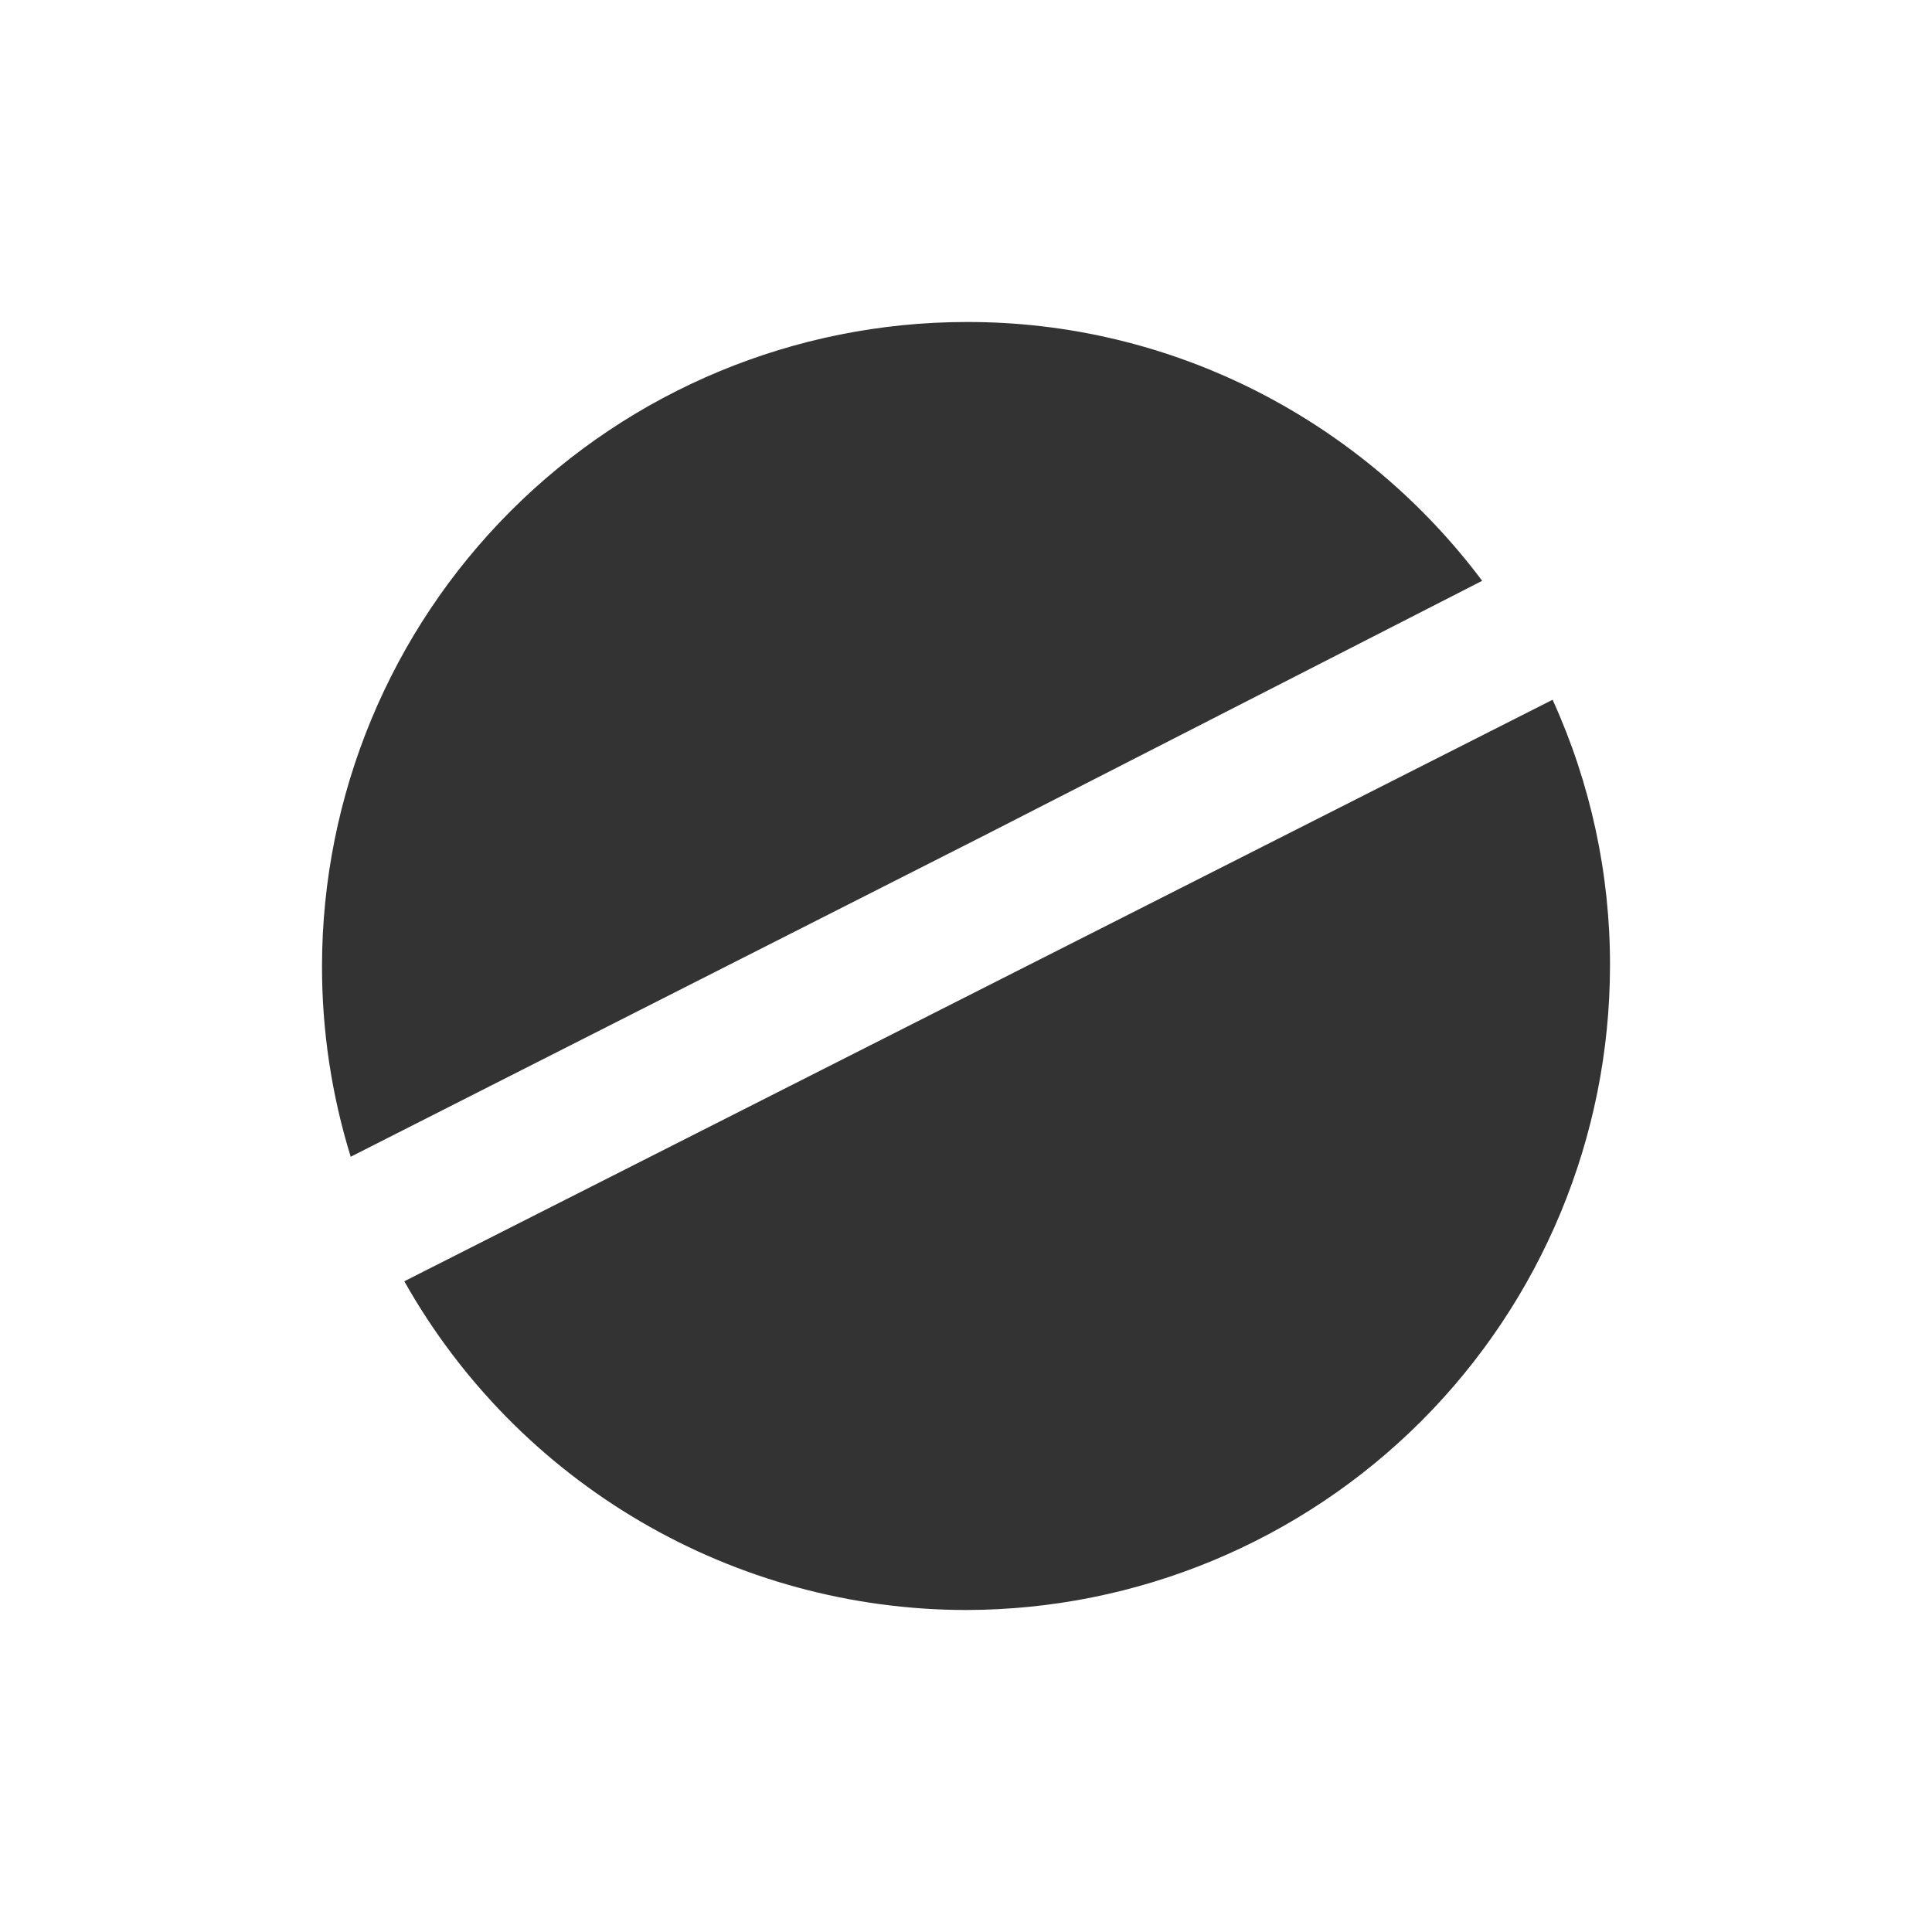 <?xml version="1.0" encoding="utf-8"?><!-- Скачано с сайта svg4.ru / Downloaded from svg4.ru -->
<svg width="800px" height="800px" viewBox="0 0 48 48" fill="none" xmlns="http://www.w3.org/2000/svg">
<path d="M24 40C21.159 39.997 18.37 39.239 15.918 37.804C13.466 36.369 11.439 34.309 10.045 31.833L38.574 17.385C39.519 19.462 40.006 21.718 40 24C39.995 28.242 38.308 32.309 35.309 35.309C32.309 38.308 28.242 39.995 24 40ZM8.713 28.739C8.239 27.204 7.998 25.607 8 24C8.005 19.758 9.692 15.691 12.692 12.692C15.691 9.692 19.758 8.005 24 8C26.534 7.992 29.032 8.593 31.286 9.751C33.463 10.871 35.356 12.471 36.824 14.43L24.409 20.78L8.715 28.738L8.713 28.739Z" fill="#333333"/>
</svg>